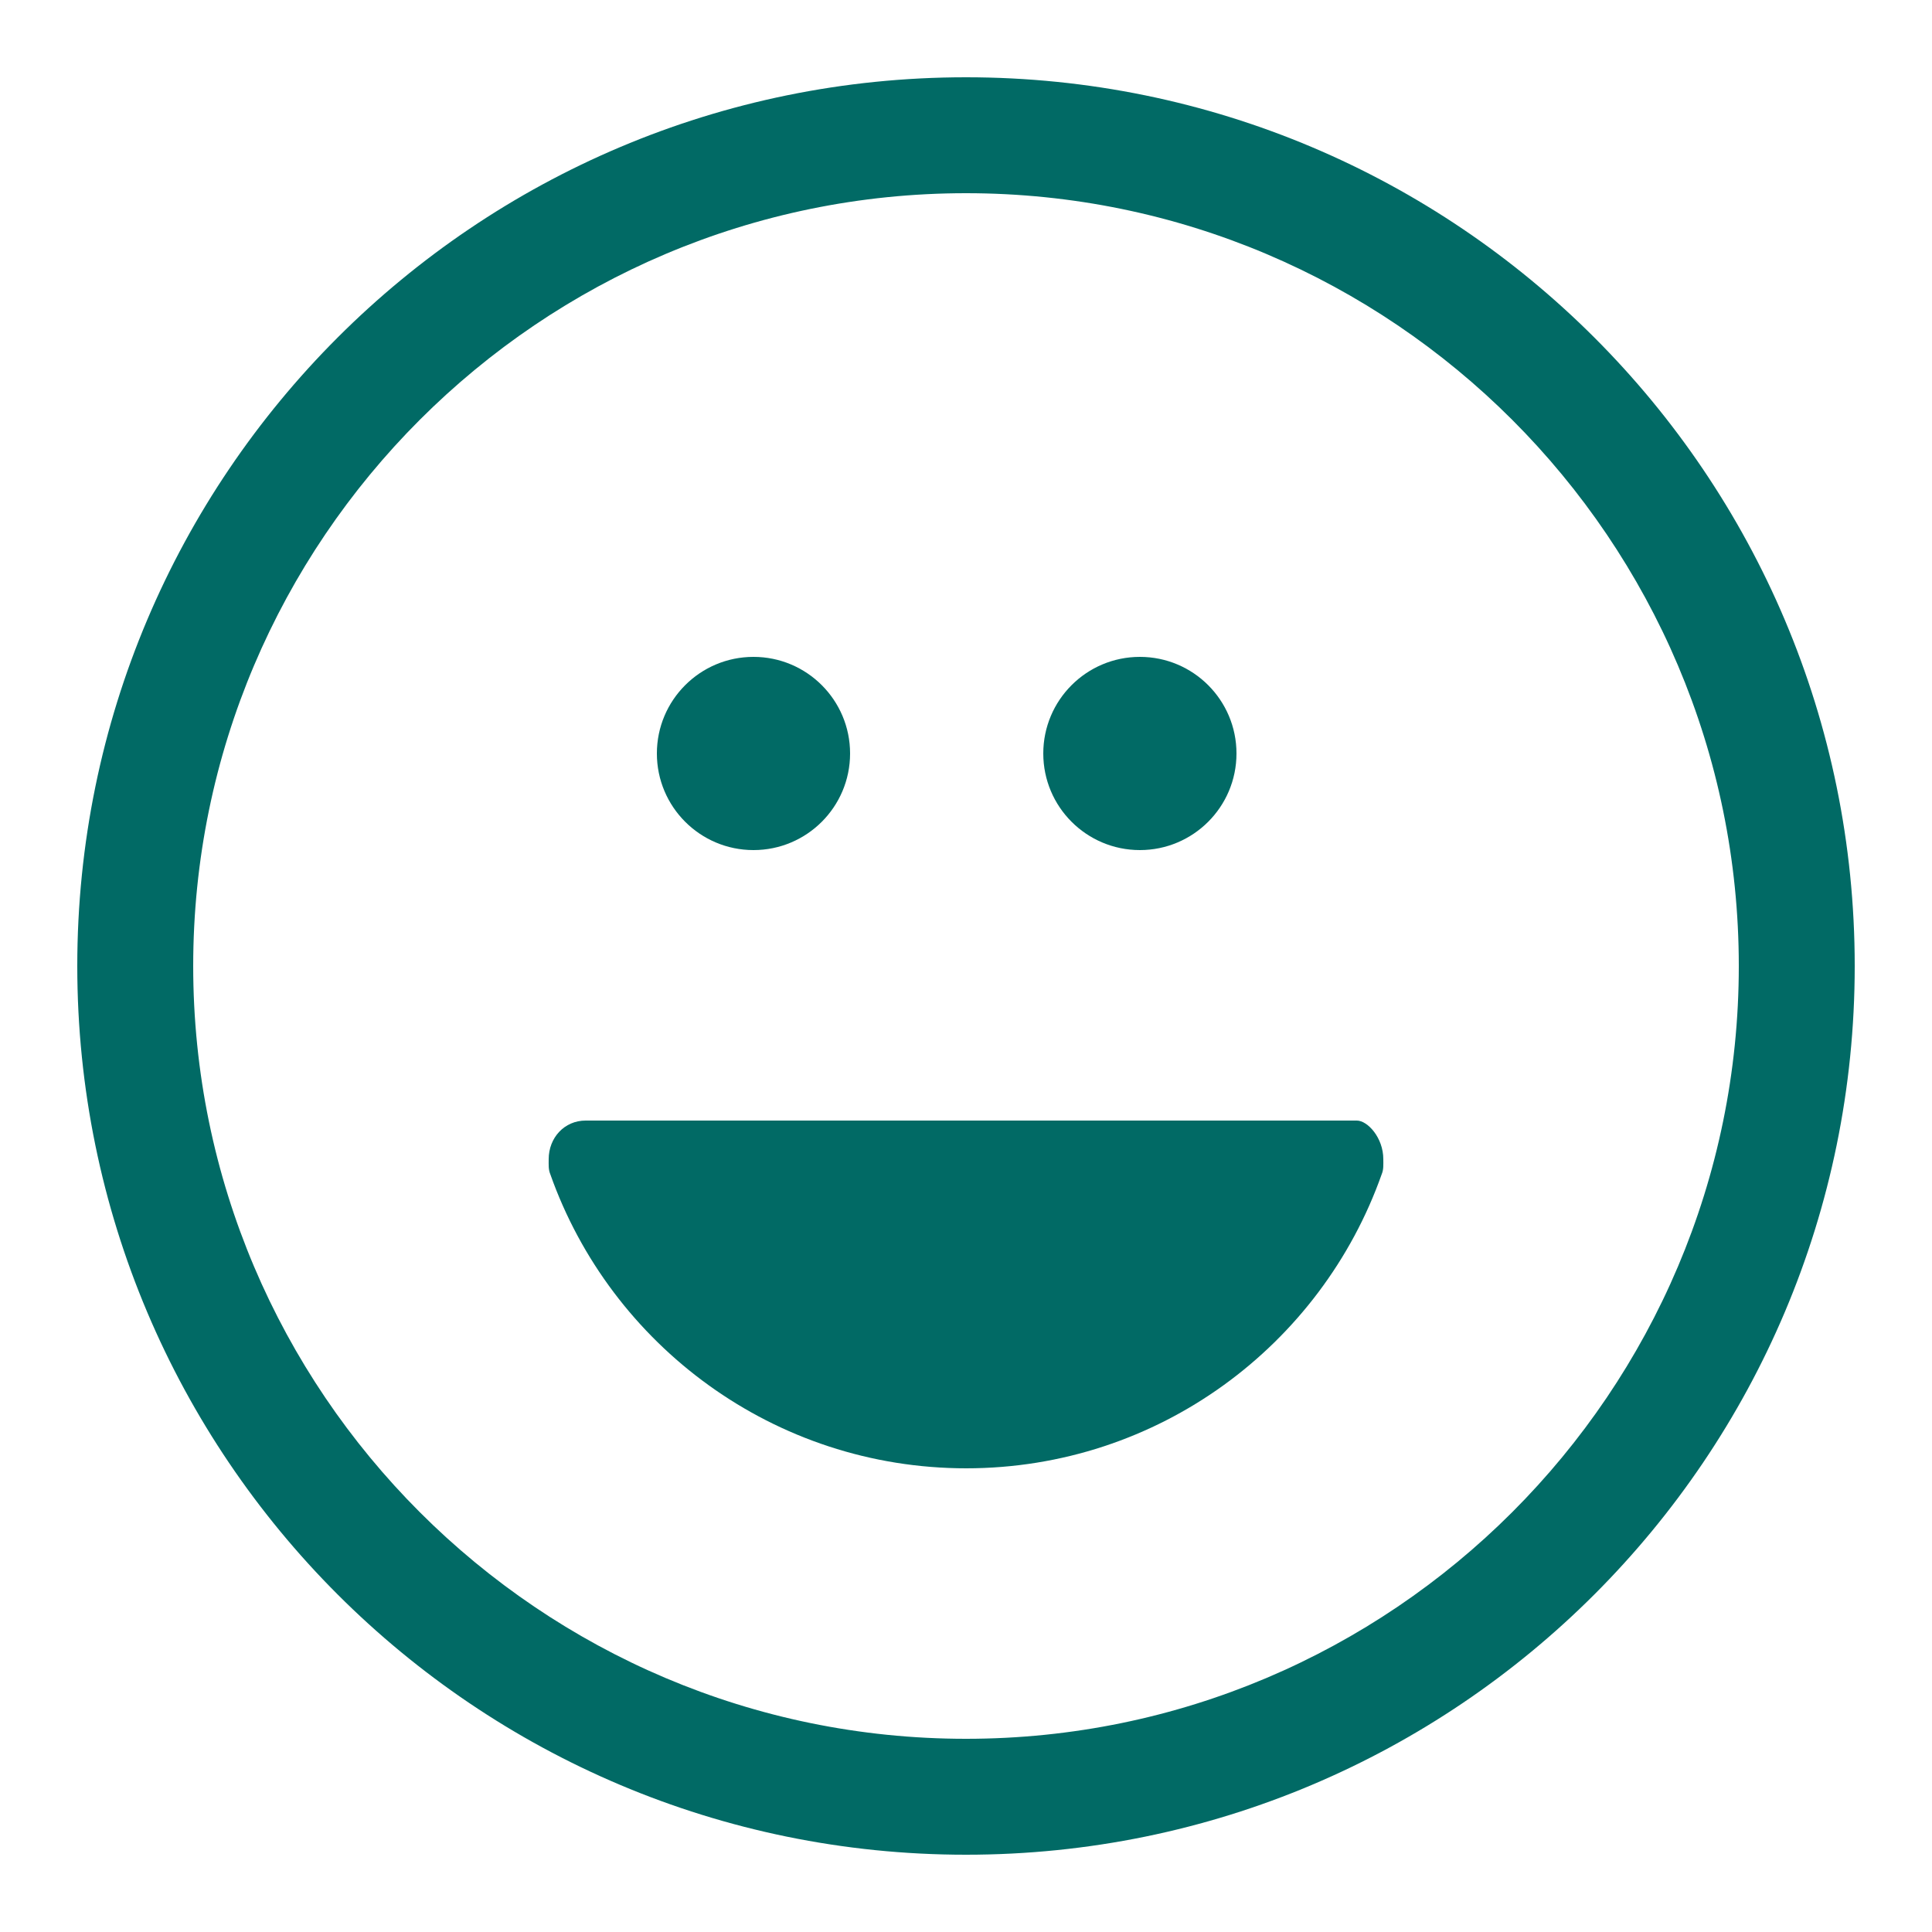 <?xml version="1.0" encoding="utf-8"?>
<!DOCTYPE svg PUBLIC "-//W3C//DTD SVG 1.1//EN" "http://www.w3.org/Graphics/SVG/1.1/DTD/svg11.dtd">
<svg version="1.1" id="icon" xmlns="http://www.w3.org/2000/svg" xmlns:xlink="http://www.w3.org/1999/xlink" x="0px" y="0px"
	 width="50px" height="50px" viewBox="0 0 50 50" enable-background="new 0 0 50 50" xml:space="preserve">
<path fill="#016A65" d="M25,5c11.028,0,20,8.972,20,20s-8.972,20-20,20S5,36.028,5,25S13.972,5,25,5 M25,2C12.297,2,2,12.298,2,25
	c0,12.702,10.297,23,23,23c12.702,0,23-10.298,23-23C48,12.298,37.702,2,25,2L25,2z"/>
<path fill="#016A65" d="M15.156,29c-0.548,0-0.956,0.443-0.956,1c0,0.14-0.01,0.264,0.04,0.384C15.803,34.814,20.034,38,25.012,38
	H25c4.978,0,9.197-3.186,10.76-7.616c0.05-0.12,0.04-0.244,0.04-0.384c0-0.557-0.408-1-0.686-1H15.156z"/>
<circle fill="#016A65" cx="19.5" cy="19.5" r="2.5"/>
<circle fill="#016A65" cx="29.5" cy="19.5" r="2.5"/>
</svg>
